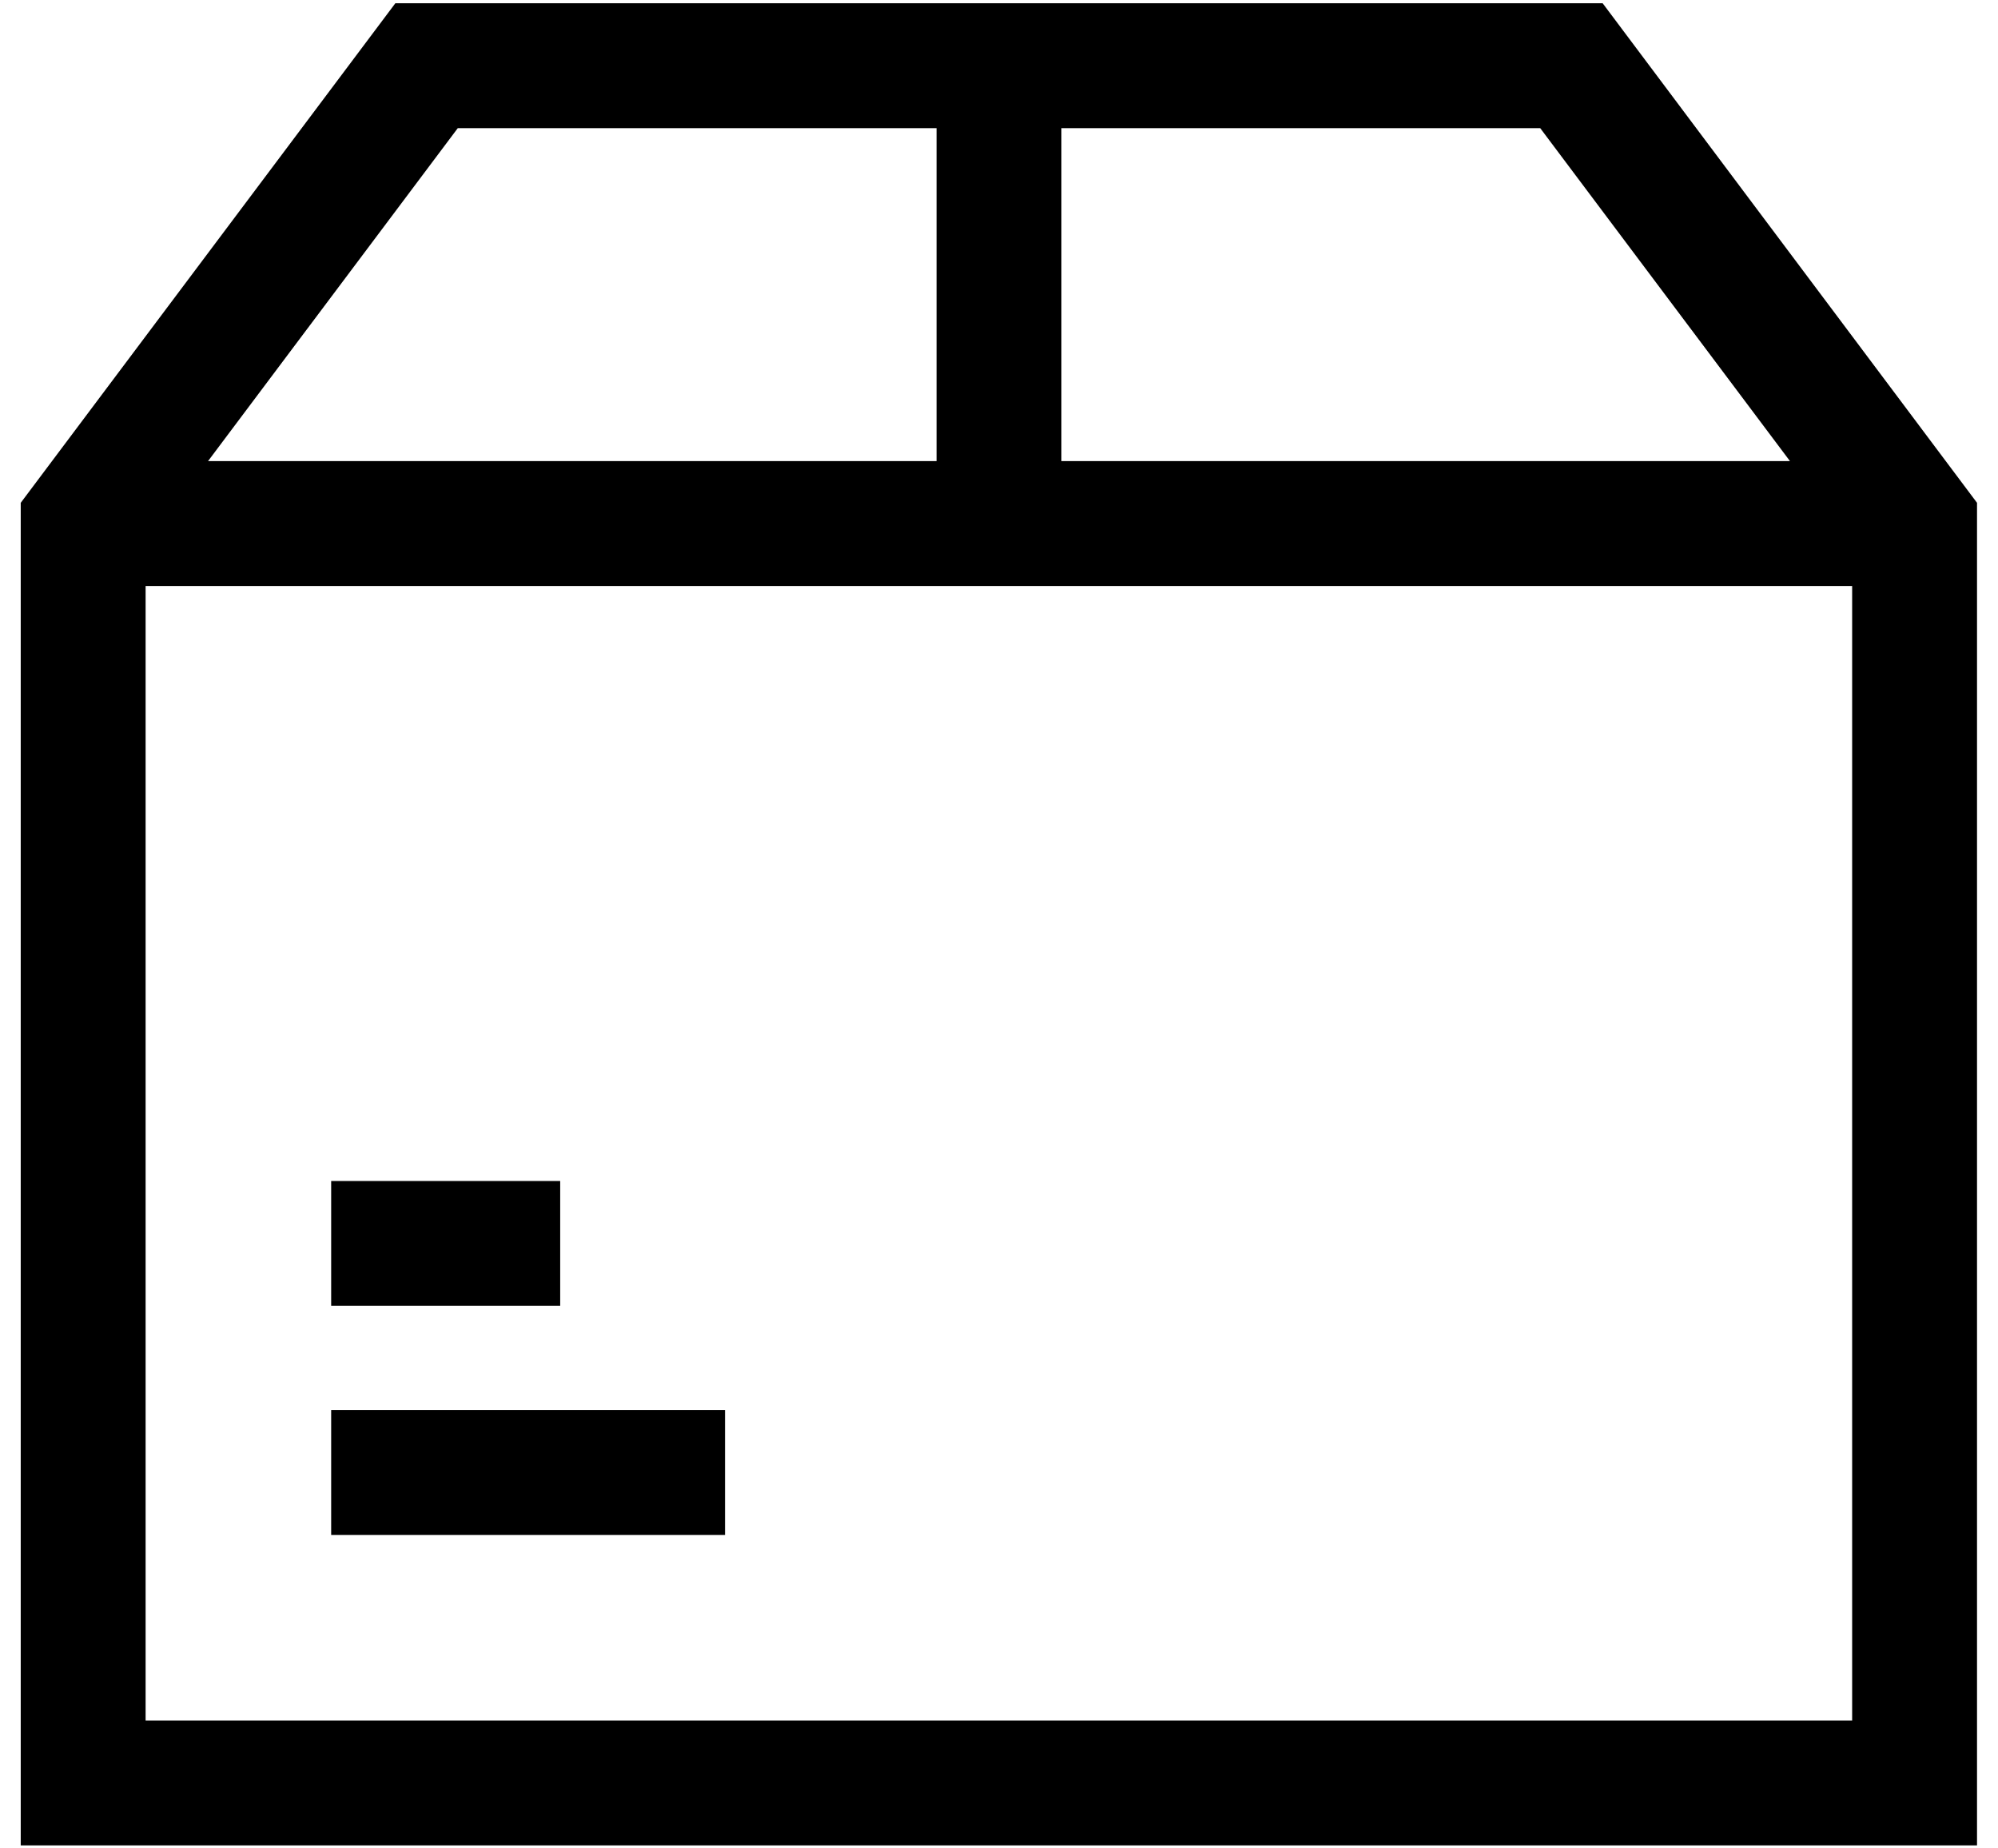 <svg xmlns="http://www.w3.org/2000/svg" fill="none" viewBox="0 0 80 74" height="74" width="80">
<path fill="black" d="M64.17 0.13H15.83L0.83 20.13V73.88H79.16V20.13L64.17 0.13ZM71.67 18.46H42.5V5.13H61.67L71.67 18.46ZM18.33 5.13H37.5V18.46H8.33L18.33 5.13ZM5.83 68.88V23.46H74.16V68.88H5.83ZM13.26 56.45H29.03V61.45H13.26V56.45ZM22.43 52.28H13.26V47.28H22.43V52.28Z"></path>
</svg>

